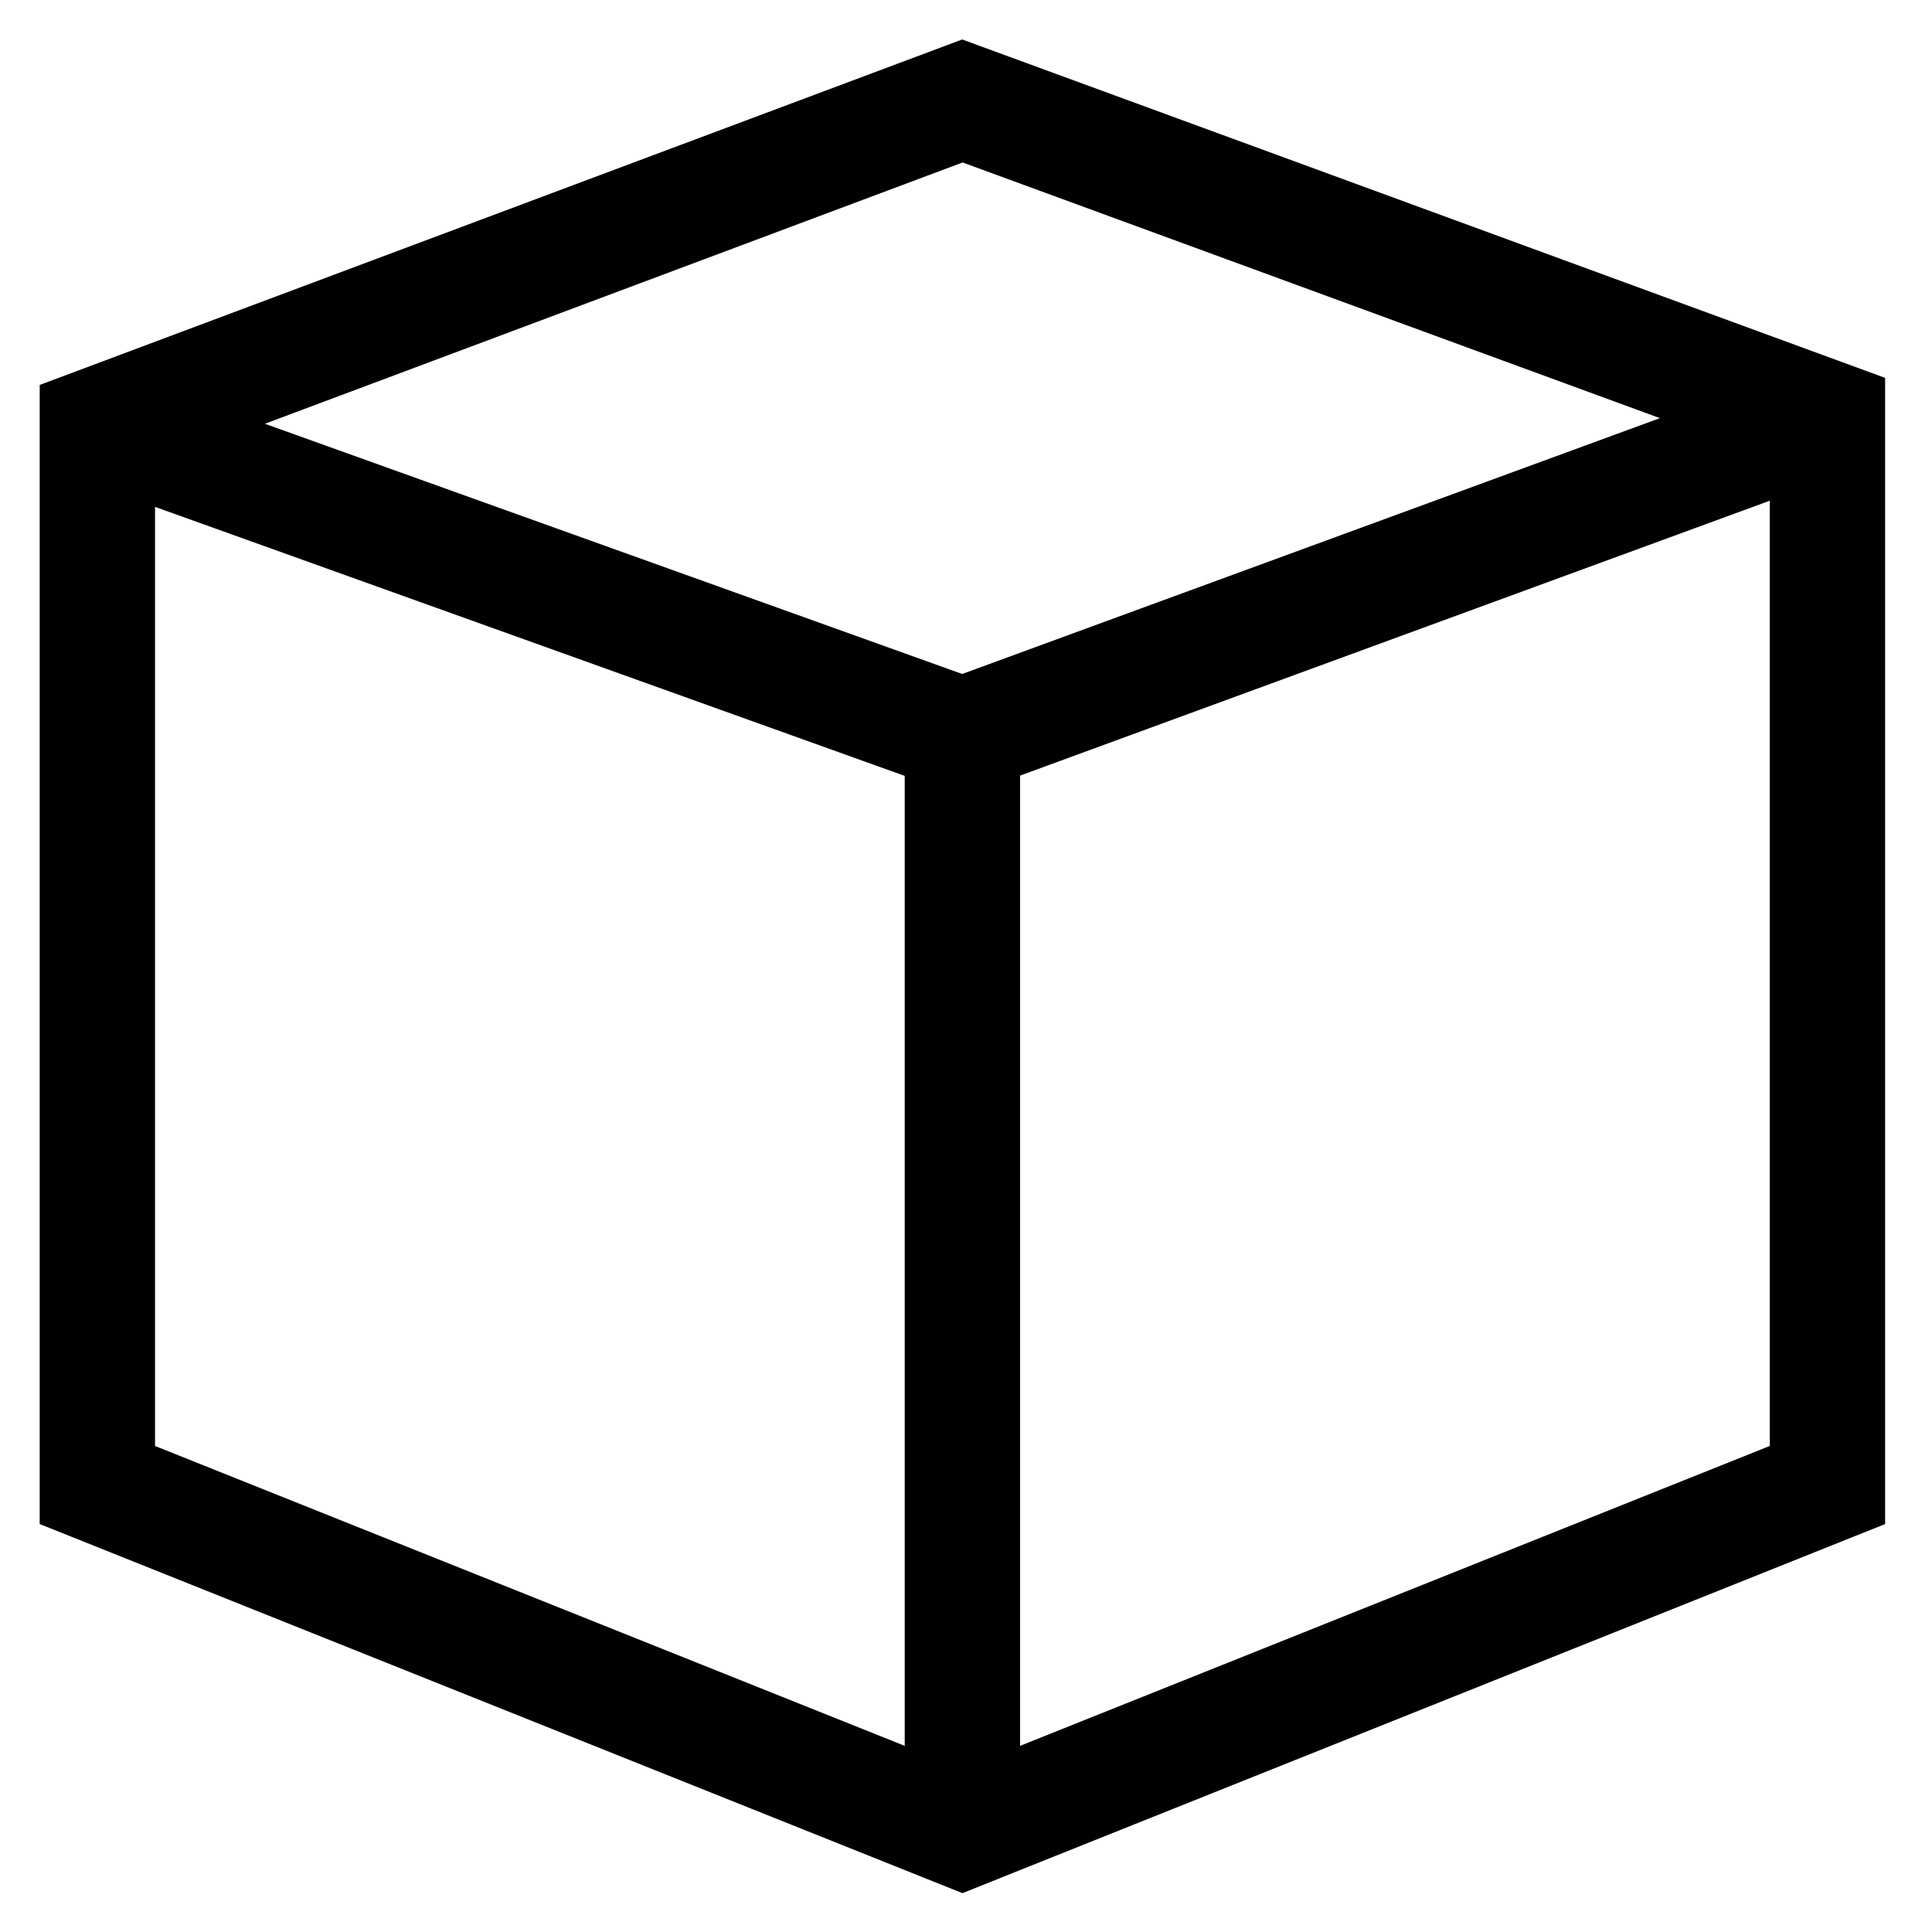 <?xml version="1.0" encoding="utf-8"?>
<!-- Generator: Adobe Illustrator 17.0.0, SVG Export Plug-In . SVG Version: 6.00 Build 0)  -->
<!DOCTYPE svg PUBLIC "-//W3C//DTD SVG 1.1//EN" "http://www.w3.org/Graphics/SVG/1.1/DTD/svg11.dtd">
<svg version="1.1" id="Layer_1" xmlns="http://www.w3.org/2000/svg" xmlns:xlink="http://www.w3.org/1999/xlink" x="0px" y="0px"
	 width="100px" height="100px" viewBox="0 0 100 100" style="enable-background:new 0 0 100 100;" xml:space="preserve">
<g>
	<polyline style="fill:none;stroke:#010101;stroke-width:5.97;stroke-miterlimit:10;" points="94.588,21.643 49.814,38.06 
		5.04,21.994 	"/>
	<polygon style="fill:none;stroke:#010101;stroke-width:5.97;stroke-miterlimit:10;" points="94.588,76.864 49.814,94.774 
		5.04,76.864 5.04,21.994 49.814,5.226 94.588,21.643 	"/>
	
		<line style="fill:none;stroke:#010101;stroke-width:5.97;stroke-miterlimit:10;" x1="49.814" y1="38.06" x2="49.814" y2="94.774"/>
</g>
</svg>

